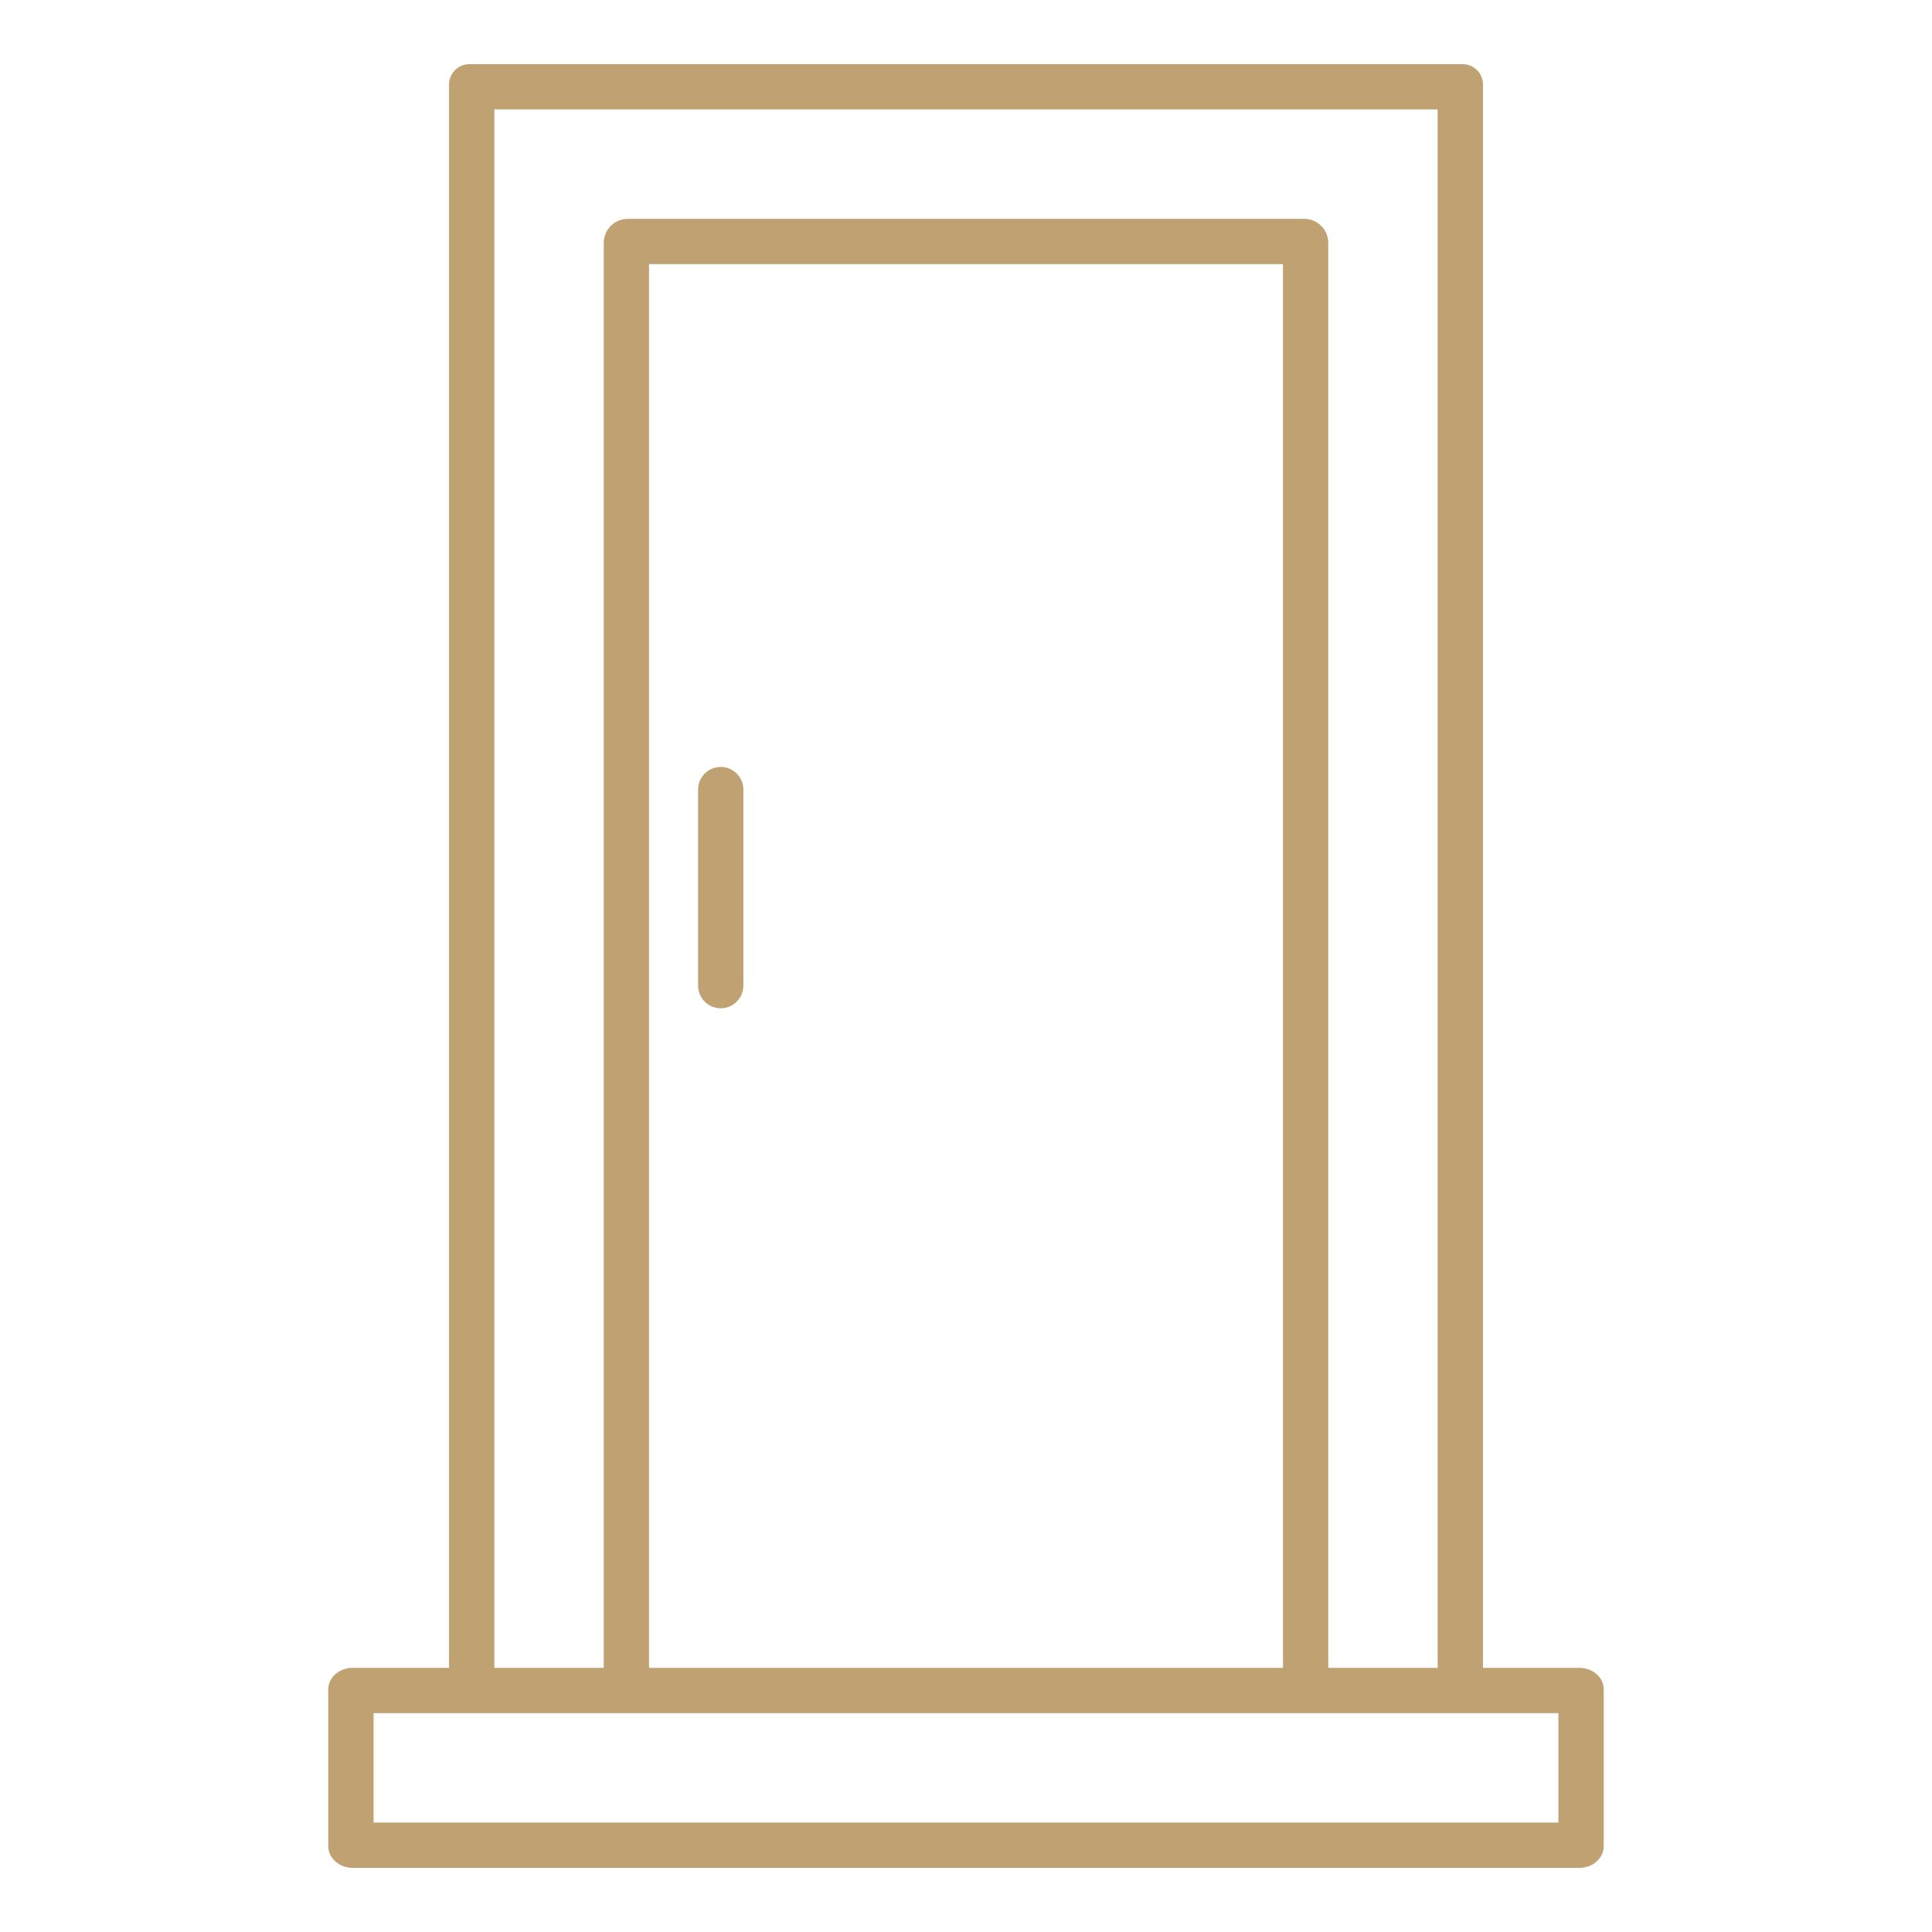 <svg width="60" height="60" viewBox="0 0 60 60" fill="none" xmlns="http://www.w3.org/2000/svg">
<path d="M22.383 31.313C22.569 31.313 22.748 31.239 22.88 31.107C23.012 30.976 23.086 30.797 23.086 30.61V24.521C23.086 24.335 23.012 24.156 22.88 24.024C22.748 23.892 22.569 23.818 22.383 23.818C22.196 23.818 22.017 23.892 21.886 24.024C21.754 24.156 21.68 24.335 21.68 24.521V30.61C21.68 30.797 21.754 30.976 21.886 31.107C22.017 31.239 22.196 31.313 22.383 31.313Z" fill="#C0A172"/>
<path d="M49.056 51.797H46.055V2.664C46.06 2.577 46.047 2.489 46.016 2.406C45.985 2.323 45.938 2.248 45.877 2.185C45.815 2.122 45.742 2.072 45.66 2.039C45.579 2.006 45.491 1.99 45.403 1.992H14.597C14.509 1.99 14.421 2.006 14.34 2.039C14.258 2.072 14.185 2.122 14.123 2.185C14.062 2.248 14.015 2.323 13.984 2.406C13.953 2.489 13.94 2.577 13.945 2.664V51.797H10.944C10.556 51.797 10.195 52.077 10.195 52.465V57.336C10.195 57.724 10.556 58.008 10.944 58.008H49.056C49.444 58.008 49.805 57.724 49.805 57.336V52.465C49.805 52.077 49.444 51.797 49.056 51.797ZM15.352 3.399H44.648V51.797H41.25V7.535C41.248 7.344 41.173 7.16 41.039 7.023C40.905 6.885 40.724 6.804 40.532 6.797H19.468C19.276 6.804 19.095 6.885 18.961 7.023C18.827 7.16 18.752 7.344 18.75 7.535V51.797H15.352V3.399ZM39.844 51.797H20.156V8.203H39.844V51.797ZM48.398 56.602H11.602V53.203H48.398V56.602Z" fill="#C0A172"/>
</svg>
